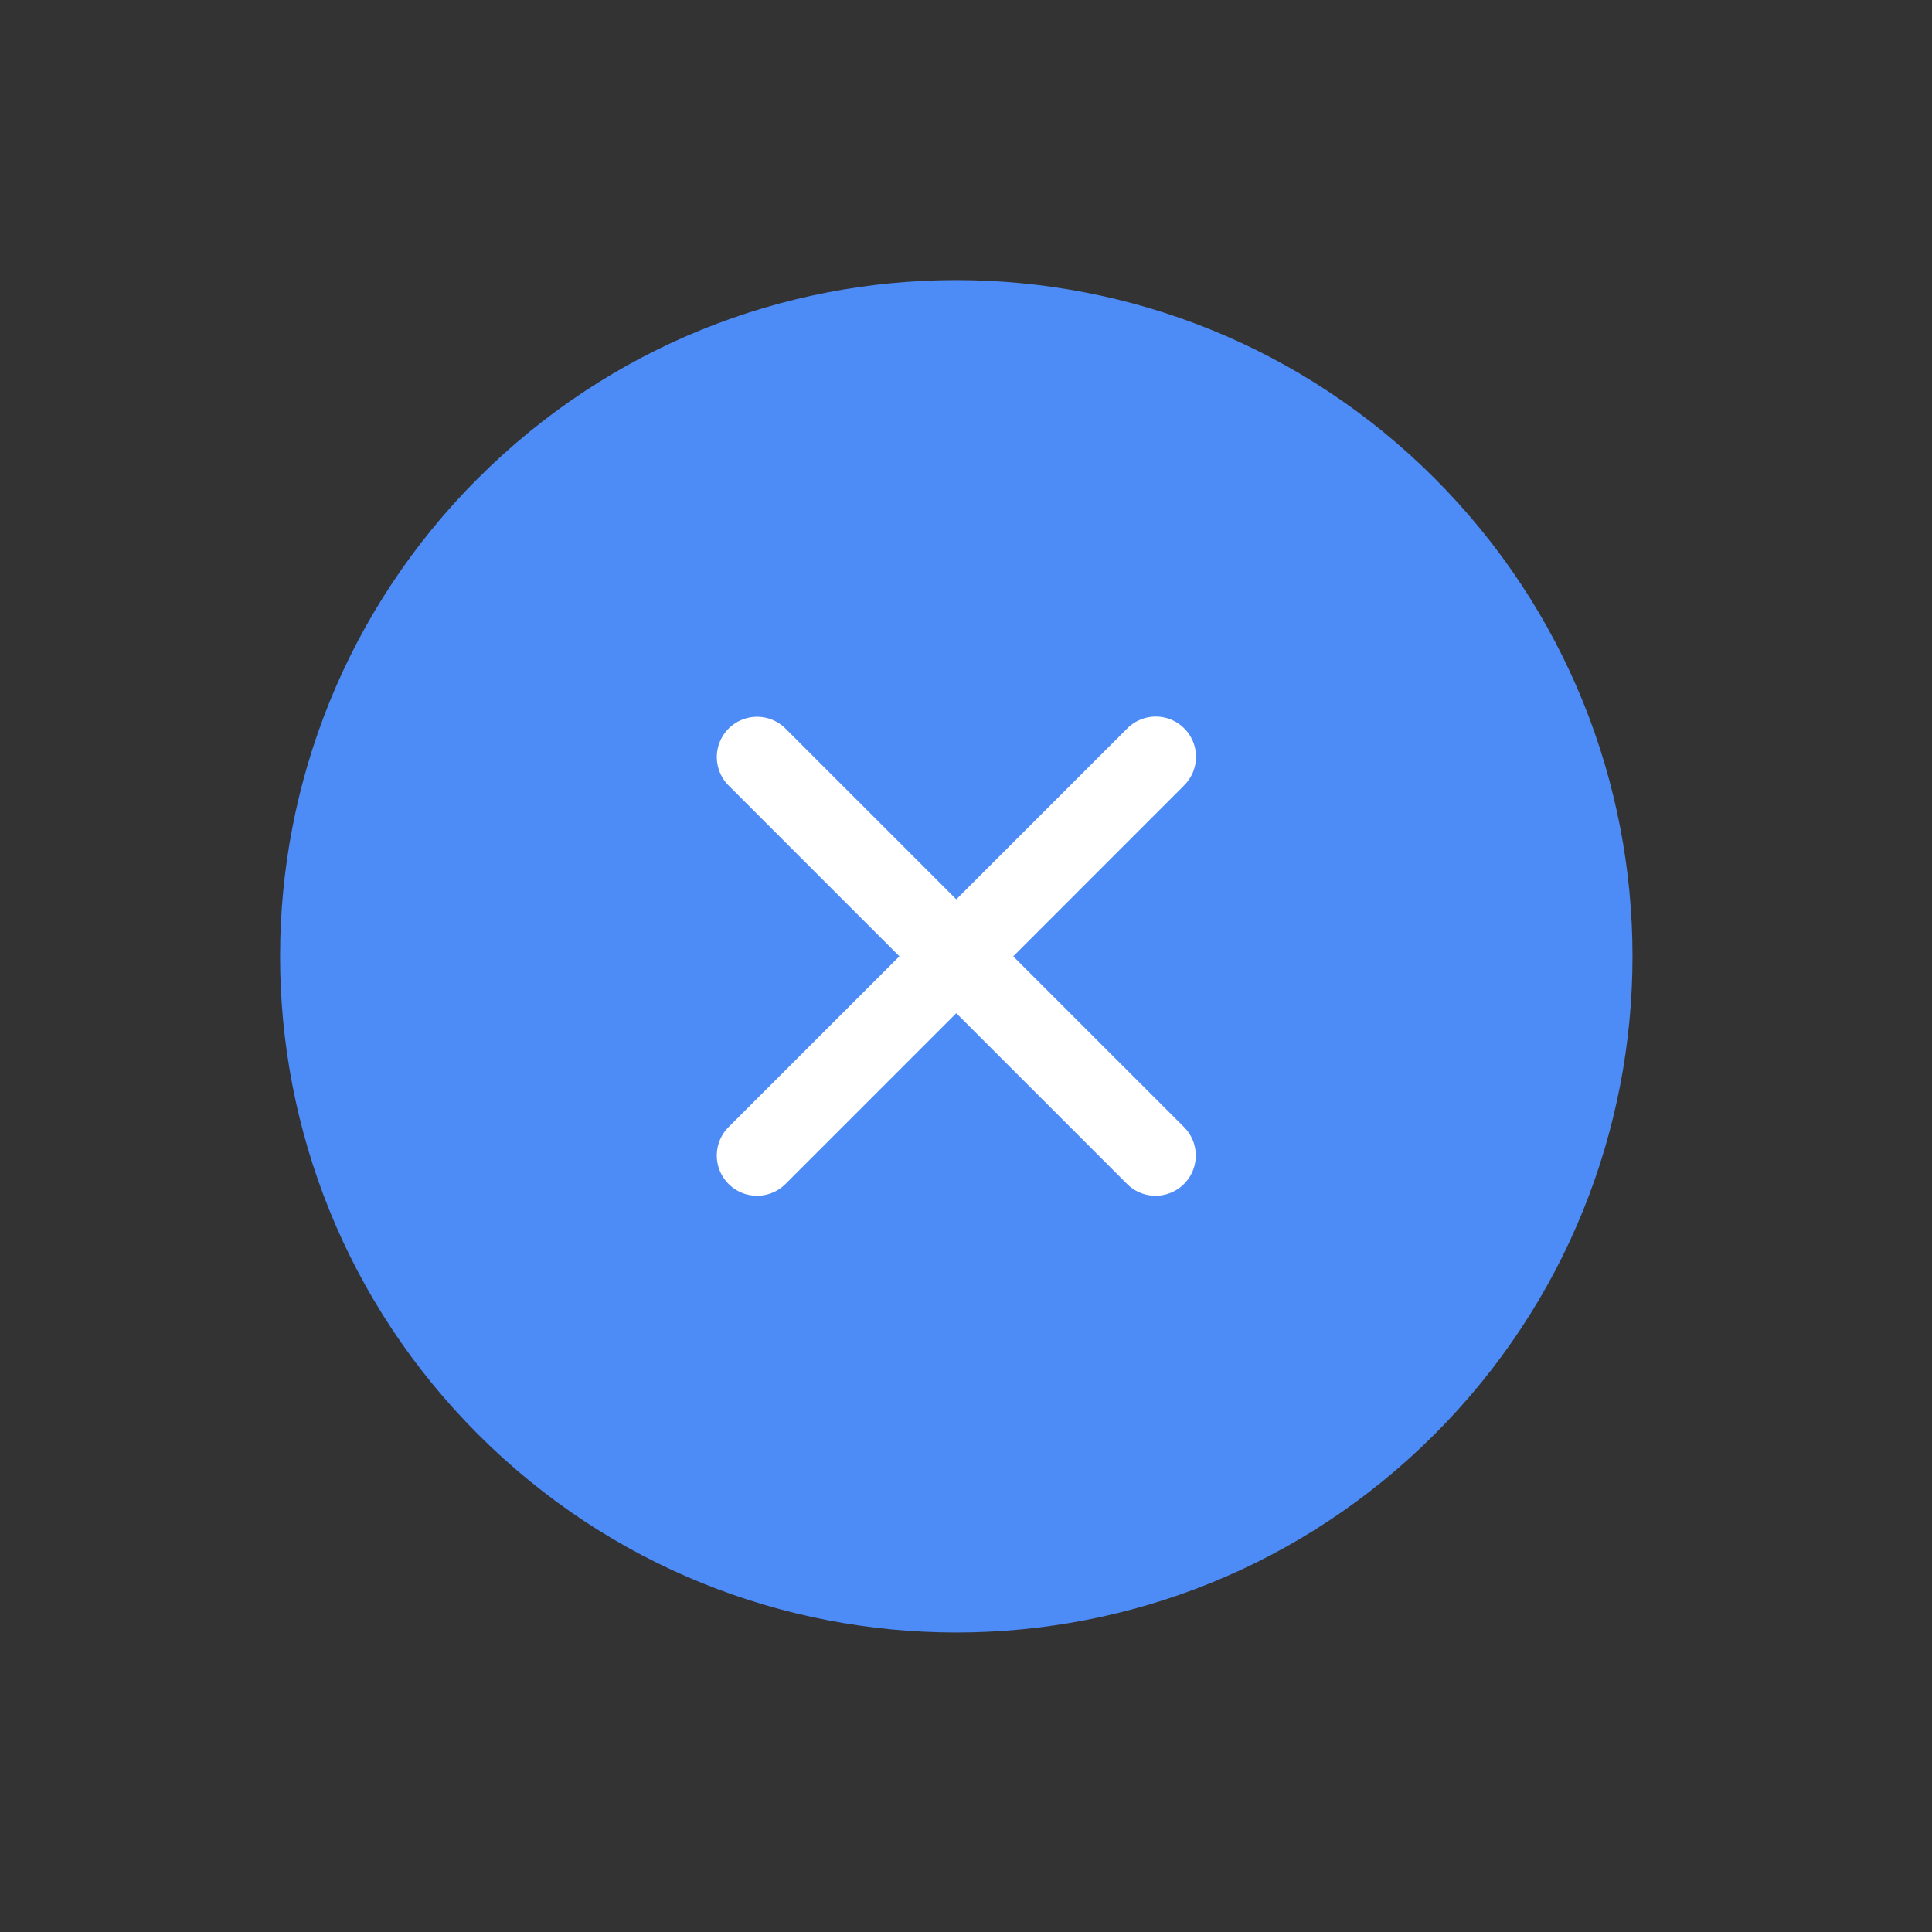 <svg width="40" height="40" fill="none" xmlns="http://www.w3.org/2000/svg"><rect width="100%" height="100%" fill="#333333" stroke="none"/><path d="M9.9 9.9c5.467-5.468 14.331-5.468 19.799 0 5.467 5.467 5.467 14.331 0 19.798-5.468 5.468-14.332 5.468-19.8 0-5.467-5.467-5.467-14.331 0-19.799z" fill="#4D8BF7"/><path d="M24.513 16.263a.833.833 0 10-1.178-1.178l-3.536 3.535-3.535-3.535a.833.833 0 00-1.179 1.178l3.536 3.536-3.536 3.535a.833.833 0 001.178 1.179l3.536-3.536 3.536 3.536a.833.833 0 001.178-1.179L20.978 19.8l3.535-3.536z" fill="#fff"/></svg>